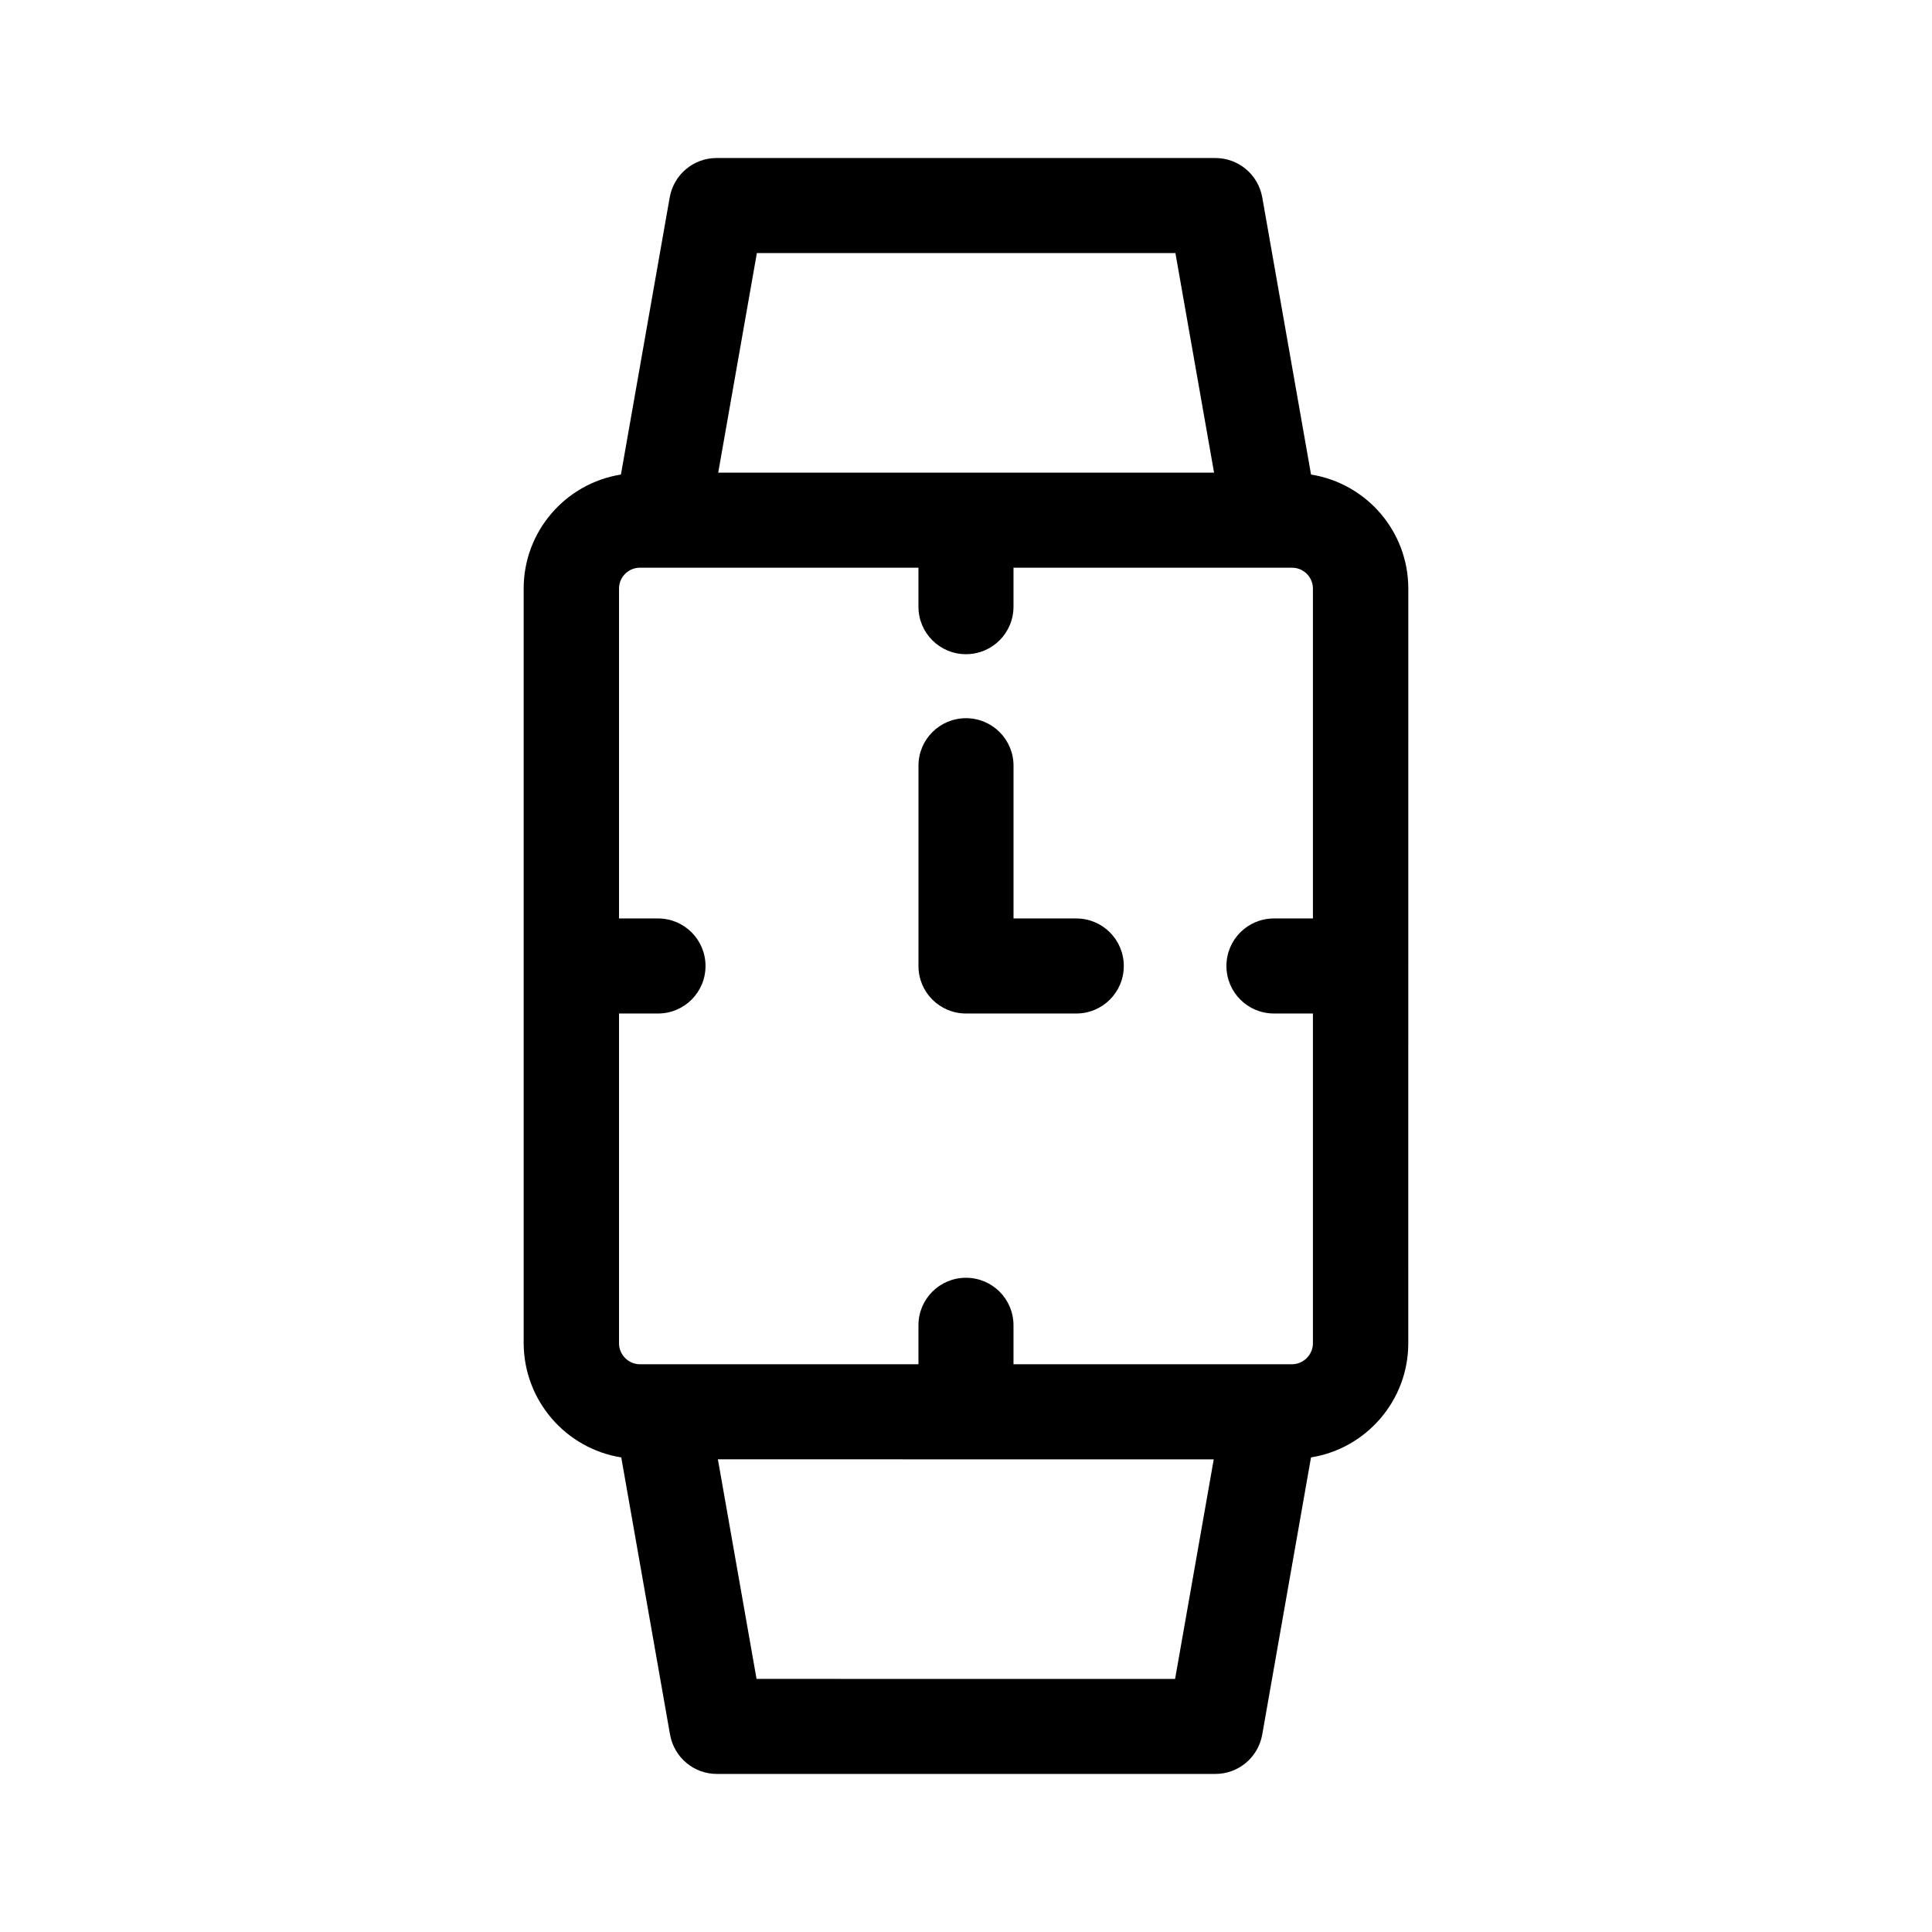 <?xml version="1.0" encoding="UTF-8"?>
<!-- Uploaded to: SVG Repo, www.svgrepo.com, Generator: SVG Repo Mixer Tools -->
<svg fill="#000000" width="800px" height="800px" version="1.1" viewBox="144 144 512 512" xmlns="http://www.w3.org/2000/svg">
 <g>
  <path d="m308.64 530.23 12.93 73.473c1.09 6.047 6.297 10.41 12.426 10.41h132.08c6.129 0 11.336-4.367 12.426-10.41l12.93-73.473c14.695-2.352 25.777-15.113 25.777-30.23l0.008-200.01c0-15.199-11.082-27.879-25.777-30.23l-12.93-73.473c-1.094-6.043-6.301-10.41-12.43-10.41h-132.17c-6.129 0-11.336 4.367-12.426 10.41l-12.93 73.473c-14.695 2.352-25.777 15.031-25.777 30.23v200.01c0.082 15.199 11.164 27.879 25.859 30.23zm25.695-260.97 10.242-58.191h110.92l10.242 58.191zm131.32 261.48-10.242 58.191-110.92-0.004-10.242-58.191zm-147.28-143.34h-10.328v-87.41c0-3.106 2.519-5.543 5.543-5.543h73.809v10.328c0 6.969 5.625 12.594 12.594 12.594s12.594-5.625 12.594-12.594v-10.328h73.809c3.106 0 5.543 2.519 5.543 5.543v87.41h-10.328c-6.969 0-12.594 5.625-12.594 12.594s5.625 12.594 12.594 12.594h10.328v87.41c0 3.023-2.519 5.543-5.543 5.543l-73.809 0.004v-10.328c0-6.969-5.625-12.594-12.594-12.594s-12.594 5.625-12.594 12.594v10.328h-73.809c-3.023 0-5.543-2.519-5.543-5.543v-87.41h10.328c6.969 0 12.594-5.625 12.594-12.594 0-6.973-5.625-12.598-12.594-12.598z"/>
  <path d="m400 412.59h29.223c6.969 0 12.594-5.625 12.594-12.594s-5.625-12.594-12.594-12.594l-16.629-0.004v-40.473c0-6.969-5.625-12.594-12.594-12.594s-12.594 5.625-12.594 12.594l-0.004 53.07c0 6.969 5.625 12.594 12.598 12.594z"/>
 </g>
</svg>